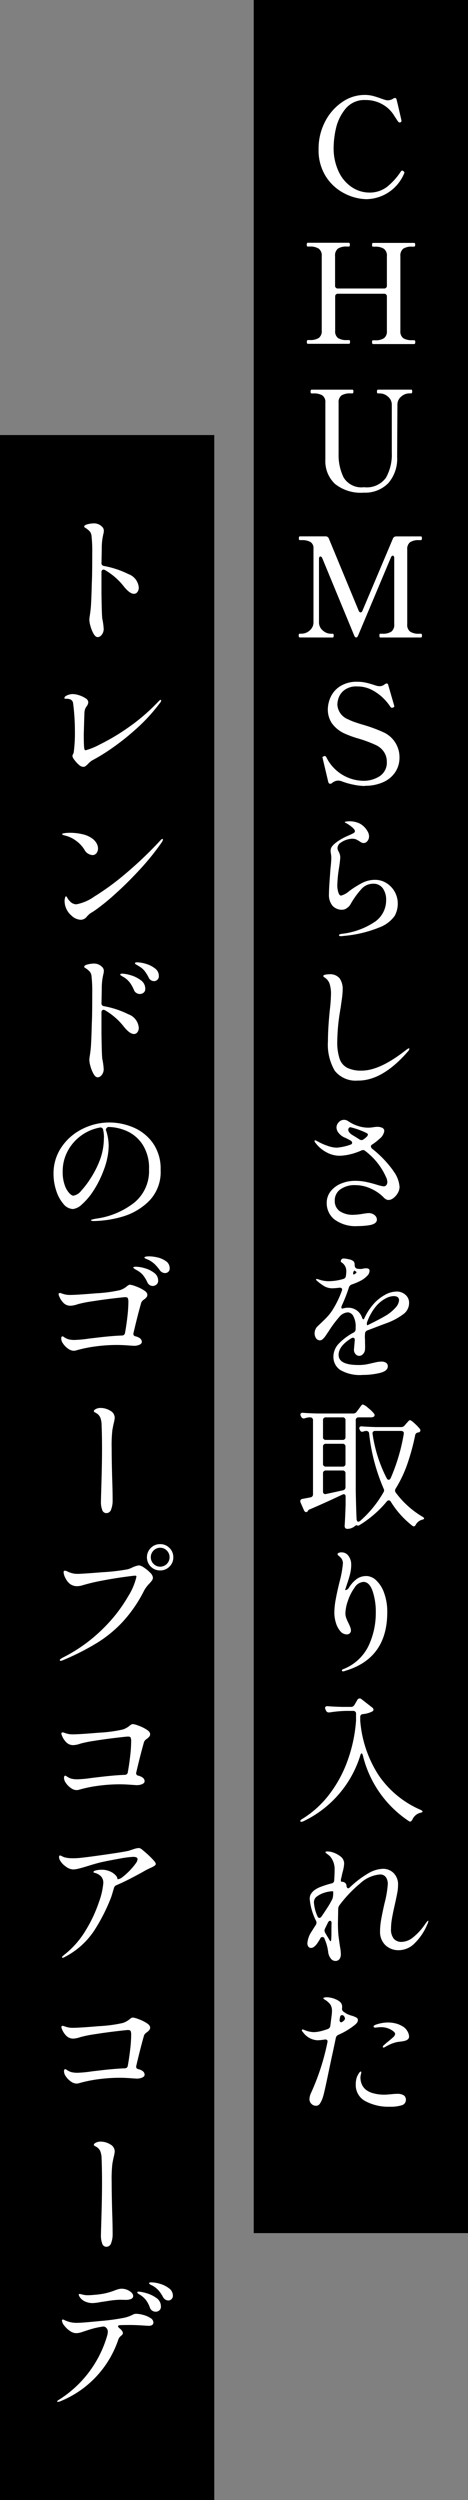 <svg xmlns="http://www.w3.org/2000/svg" xmlns:xlink="http://www.w3.org/1999/xlink" width="47.423" height="252.849" viewBox="0 0 47.423 252.849"><rect x="0" y="0" width="47.423" height="252.849" fill="#808080" stroke="none"/><defs><clipPath id="a"><rect width="47.423" height="252.848" fill="none"/></clipPath></defs><g transform="translate(0 0.001)"><rect width="21.712" height="225.849" transform="translate(25.711 -0.001)"/><g clip-path="url(#a)"><path d="M30.379,64.469c-.075,0-.112-.065-.112-.2s.037-.182.112-.182h.182a1.235,1.235,0,0,0,.826-.329,1.056,1.056,0,0,0,.378-.833V55.481a.724.724,0,0,0-.3-.665,1.726,1.726,0,0,0-.9-.189h-.182c-.066,0-.1-.061-.1-.182s.032-.2.1-.2h2.59a.337.337,0,0,1,.35.224l3.01,7.266c.056.131.121.2.2.2.093,0,.158-.061.2-.182l3.08-7.28a.352.352,0,0,1,.35-.224h2.492a.077.077,0,0,1,.077.049.394.394,0,0,1,.021.147c0,.121-.033.182-.1.182h-.2a1.542,1.542,0,0,0-.9.21.859.859,0,0,0-.287.742v7.546a.869.869,0,0,0,.294.756,1.547,1.547,0,0,0,.9.21h.2c.065,0,.1.061.1.182s-.033.2-.1.2h-4.13c-.056,0-.084-.065-.084-.2s.028-.182.084-.182h.224a1.549,1.549,0,0,0,.9-.21.869.869,0,0,0,.294-.756V56.447a.344.344,0,0,0-.042-.189.13.13,0,0,0-.112-.063c-.066,0-.126.061-.182.182L36.3,64.245c-.056.149-.126.224-.21.224s-.154-.075-.21-.224l-3.22-7.784c-.056-.121-.117-.182-.182-.182a.128.128,0,0,0-.112.063.344.344,0,0,0-.042.189v6.4a1.047,1.047,0,0,0,.385.833,1.241,1.241,0,0,0,.819.329h.2c.056,0,.084.061.084.182s-.028.2-.084.2ZM40.1,150.541a.38.38,0,0,0-.07.2.4.4,0,0,0,.07.21,9.169,9.169,0,0,0,2.674,2.422c.13.074.2.14.2.2a.083.083,0,0,1-.049.07.479.479,0,0,1-.1.042.932.932,0,0,0-.1.028,1.055,1.055,0,0,0-.588.476c-.056.121-.126.182-.21.182a.305.305,0,0,1-.154-.07,9.157,9.157,0,0,1-2.17-2.422.243.243,0,0,0-.21-.14.268.268,0,0,0-.2.112,11.054,11.054,0,0,1-2.7,2.352c-.15.1-.248.126-.294.07-.019-.019-.033-.028-.042-.028a.56.56,0,0,0-.252.14,1.179,1.179,0,0,1-.714.238.24.24,0,0,1-.2-.084.3.3,0,0,1-.07-.2q.055-.785.1-2.128v-.84c0-.168-.061-.252-.182-.252a.347.347,0,0,0-.154.042q-1.554.741-3.248,1.47a.446.446,0,0,0-.224.14.086.086,0,0,1-.028.056.173.173,0,0,1-.154.1c-.1,0-.182-.066-.238-.2l-.336-.77a.309.309,0,0,1-.028-.14.211.211,0,0,1,.056-.147.24.24,0,0,1,.154-.077l.812-.154a.3.3,0,0,0,.266-.322v-7.476a.268.268,0,0,0-.294-.294h-.126a1.419,1.419,0,0,0-.378.084.948.948,0,0,1-.14.028.269.269,0,0,1-.252-.168l-.042-.07a.373.373,0,0,1-.042-.168.153.153,0,0,1,.07-.133.276.276,0,0,1,.2-.035q.475.042,1.442.07h3.64a.4.4,0,0,0,.35-.182l.2-.266c.037-.047.086-.115.147-.2a1.364,1.364,0,0,1,.154-.2.175.175,0,0,1,.119-.063,1.443,1.443,0,0,1,.525.336,3.768,3.768,0,0,1,.6.574.311.311,0,0,1,.07.168.2.2,0,0,1-.084.154.5.5,0,0,1-.266.07H36.343a.268.268,0,0,0-.294.294v7.182q.042,2,.084,2.828a.4.4,0,0,0,.063.182.143.143,0,0,0,.119.07.379.379,0,0,0,.2-.1,11.212,11.212,0,0,0,2.338-2.87.409.409,0,0,0,.07-.21.686.686,0,0,0-.056-.182A19.165,19.165,0,0,1,37.407,145a.277.277,0,0,0-.308-.28h-.028a.568.568,0,0,0-.2.042.467.467,0,0,1-.182.042.245.245,0,0,1-.21-.154l-.028-.056a.373.373,0,0,1-.042-.168.153.153,0,0,1,.07-.133.276.276,0,0,1,.2-.035q.475.042,1.442.07h2.52a.428.428,0,0,0,.364-.168l.154-.182c.037-.038.1-.105.182-.2s.154-.147.21-.147.214.1.448.315a4.623,4.623,0,0,1,.546.567.443.443,0,0,1,.056.154.208.208,0,0,1-.126.182l-.112.028a.323.323,0,0,0-.294.28,23.068,23.068,0,0,1-.791,2.9,12.531,12.531,0,0,1-1.183,2.492Zm-3.332,26.991c-.038-.13-.08-.2-.126-.2s-.1.061-.126.182a10.962,10.962,0,0,1-5.768,6.678c-.168.075-.271.08-.308.014a.054.054,0,0,1-.014-.042q0-.084.21-.21a10.014,10.014,0,0,0,2.618-2.331,12.578,12.578,0,0,0,1.9-3.381,15.071,15.071,0,0,0,.924-4.214v-.7a.268.268,0,0,0-.294-.294h-.728a11.841,11.841,0,0,0-1.652.154h-.084a.286.286,0,0,1-.28-.182l-.056-.112a.347.347,0,0,1-.042-.154.168.168,0,0,1,.07-.147.286.286,0,0,1,.2-.035q.5.042,1.456.07h.882a.387.387,0,0,0,.364-.2l.294-.5a.261.261,0,0,1,.238-.154.25.25,0,0,1,.182.07l1.078.84a.306.306,0,0,1,.14.224.229.229,0,0,1-.126.182,2.569,2.569,0,0,1-.938.266.277.277,0,0,0-.28.308v.35a11.838,11.838,0,0,0,1.848,5.5,9.858,9.858,0,0,0,4.242,3.514c.149.066.224.126.224.182,0,.038-.024.066-.07.084a1.227,1.227,0,0,1-.2.056,1.2,1.2,0,0,0-.756.672q-.155.28-.322.182a11.075,11.075,0,0,1-4.7-6.678Zm-.5,26.782c0,.159-.122.332-.364.518a7.394,7.394,0,0,1-1.624.966.426.426,0,0,0-.252.322l-.308,1.456q-.1.435-.49,2.3t-.5,2.184a2.508,2.508,0,0,1-.315.693.471.471,0,0,1-.385.217.67.67,0,0,1-.672-.7,1.615,1.615,0,0,1,.168-.616,23.646,23.646,0,0,0,1.652-5.1l.014-.084a.186.186,0,0,0-.084-.175.358.358,0,0,0-.238-.021,4.48,4.48,0,0,1-.728.07,1.943,1.943,0,0,1-1.456-.84.263.263,0,0,1-.1-.168.074.074,0,0,1,.084-.084.863.863,0,0,1,.21.07,2.563,2.563,0,0,0,.924.2,3.2,3.2,0,0,0,.756-.112c.186-.046.4-.112.644-.2a.389.389,0,0,0,.266-.308l.14-1.106a2.859,2.859,0,0,0,.028-.392,1.184,1.184,0,0,0-.168-.686,2.1,2.1,0,0,0-.588-.5c-.075-.046-.112-.088-.112-.126s.035-.051.1-.07a.983.983,0,0,1,.245-.028,2.17,2.17,0,0,1,.441.056,2.283,2.283,0,0,1,.469.154,1.56,1.56,0,0,1,.469.294.67.67,0,0,1,.175.5v.056l-.014.1a.358.358,0,0,0,.126.28,4.157,4.157,0,0,0,.364.238,2.905,2.905,0,0,0,.546.2,2.39,2.39,0,0,1,.434.182.288.288,0,0,1,.14.266Zm5.7-169.9a.091.091,0,0,1,.091.042.338.338,0,0,1,.021.14c0,.131-.037.2-.112.2H37.8c-.065,0-.1-.065-.1-.2s.033-.182.1-.182h.21a1.549,1.549,0,0,0,.9-.21.851.851,0,0,0,.294-.742V30a.268.268,0,0,0-.294-.294H34.257a.268.268,0,0,0-.294.294v3.444a.848.848,0,0,0,.294.749,1.594,1.594,0,0,0,.9.2h.2a.087.087,0,0,1,.091.049.394.394,0,0,1,.021.147c0,.121-.037.182-.112.182H31.191c-.065,0-.1-.061-.1-.182s.033-.2.1-.2h.21a1.585,1.585,0,0,0,.9-.21.841.841,0,0,0,.3-.742V25.9a.851.851,0,0,0-.308-.756,1.588,1.588,0,0,0-.9-.21h-.21c-.065,0-.1-.061-.1-.182s.033-.2.1-.2h4.158c.075,0,.112.065.112.2s-.037.182-.112.182h-.2a1.542,1.542,0,0,0-.9.21.88.88,0,0,0-.287.756v2.982a.268.268,0,0,0,.294.294h4.662a.268.268,0,0,0,.294-.294V25.913a.851.851,0,0,0-.308-.756,1.588,1.588,0,0,0-.9-.21H37.8c-.065,0-.1-.061-.1-.182s.033-.2.1-.2h4.158a.087.087,0,0,1,.091.049.394.394,0,0,1,.021.147c0,.121-.037.182-.112.182h-.2a1.542,1.542,0,0,0-.9.21.88.88,0,0,0-.287.756v7.546a.848.848,0,0,0,.294.749,1.594,1.594,0,0,0,.9.2Zm1.414,159.837c.018,0,.028.014.028.042a1.448,1.448,0,0,1-.126.364,5.791,5.791,0,0,1-1.421,2.023,2.27,2.27,0,0,1-1.393.553,1.9,1.9,0,0,1-1.449-.539,1.866,1.866,0,0,1-.511-1.337,6.978,6.978,0,0,1,.112-1.211q.111-.636.336-1.631a10.433,10.433,0,0,0,.336-1.946,1.177,1.177,0,0,0-.2-.728.689.689,0,0,0-.581-.266,3.342,3.342,0,0,0-2.023.91,12.779,12.779,0,0,0-2.079,2.184.689.689,0,0,0-.14.35l-.028,1.456a12.8,12.8,0,0,0,.056,1.3q.042.336.154,1.106a4.329,4.329,0,0,1,.084.728.8.8,0,0,1-.154.546.51.51,0,0,1-.392.168.584.584,0,0,1-.476-.252,1.278,1.278,0,0,1-.252-.588,5.006,5.006,0,0,0-.126-.686,5.894,5.894,0,0,0-.266-.756v-.014a.184.184,0,0,0-.077-.084.221.221,0,0,0-.329.084,4.563,4.563,0,0,1-.378.6c-.206.252-.392.378-.56.378a.325.325,0,0,1-.28-.133.558.558,0,0,1-.1-.343,2.443,2.443,0,0,1,.434-1.19c.149-.242.289-.462.42-.658a.551.551,0,0,0,.07-.224.467.467,0,0,0-.042-.182,6.1,6.1,0,0,1-.644-2.2,1.032,1.032,0,0,1,.1-.49,1.5,1.5,0,0,1,.336-.392,2.705,2.705,0,0,1,.728-.385,8.994,8.994,0,0,1,1.05-.329.314.314,0,0,0,.266-.322c.028-.392.042-.746.042-1.064a1.982,1.982,0,0,0-.434-1.316,1.933,1.933,0,0,0-.3-.259c-.136-.1-.2-.161-.2-.189s.021-.049.063-.063a.417.417,0,0,1,.133-.021,2.026,2.026,0,0,1,.42.056,2.538,2.538,0,0,1,.9.441.907.907,0,0,1,.385.735,4.052,4.052,0,0,1-.168.9q-.126.561-.14.616a.752.752,0,0,0-.028.168c0,.1.032.154.1.154a.5.5,0,0,1,.343.119.44.44,0,0,1,.133.343c.037.131.1.2.182.2a.349.349,0,0,0,.126-.07,9.9,9.9,0,0,1,1.841-1.414,3.174,3.174,0,0,1,1.519-.49,1.494,1.494,0,0,1,1.12.448,1.621,1.621,0,0,1,.434,1.176,4.5,4.5,0,0,1-.077.791q-.078.428-.259,1.239-.2.869-.287,1.407a6.085,6.085,0,0,0-.091,1.015,1.484,1.484,0,0,0,.28.994,1,1,0,0,0,.8.322,1.921,1.921,0,0,0,1.1-.413,6.166,6.166,0,0,0,1.309-1.435c.14-.2.233-.294.28-.294ZM36.833,49.825a4.154,4.154,0,0,1-2.891-.889,3.143,3.143,0,0,1-.973-2.443V40.739a.838.838,0,0,0-.3-.749,1.631,1.631,0,0,0-.9-.2h-.2c-.065,0-.1-.061-.1-.182s.033-.2.1-.2h4.144a.077.077,0,0,1,.077.049.394.394,0,0,1,.021.147c0,.121-.033.182-.1.182h-.2a1.631,1.631,0,0,0-.9.2.838.838,0,0,0-.3.749V45.9a5.122,5.122,0,0,0,.511,2.394,2.106,2.106,0,0,0,2.065.98,2.393,2.393,0,0,0,2.226-.966,4.765,4.765,0,0,0,.588-2.506V40.949a1.047,1.047,0,0,0-.385-.833,1.245,1.245,0,0,0-.819-.329h-.2c-.065,0-.1-.061-.1-.182s.033-.2.1-.2h3.36a.087.087,0,0,1,.091.049.394.394,0,0,1,.021.147c0,.121-.037.182-.112.182h-.182a1.257,1.257,0,0,0-.819.322,1.043,1.043,0,0,0-.385.84l-.028,5.264a3.756,3.756,0,0,1-.889,2.646,3.263,3.263,0,0,1-2.527.966ZM31.807,192.358a3.985,3.985,0,0,0,.35,1.414c.046.131.116.2.21.2a.3.3,0,0,0,.21-.14q.308-.447.6-.9a7.254,7.254,0,0,0,.448-.777l.042-.07a1.511,1.511,0,0,0,.084-.35l.014-.168v-.14c0-.1-.01-.154-.028-.154H33.7a2.868,2.868,0,0,0-.777.133,2.454,2.454,0,0,0-.784.378.711.711,0,0,0-.329.581Zm8.036-73.947a3.028,3.028,0,0,1,.644,1.624,1.247,1.247,0,0,1-.175.616,1.7,1.7,0,0,1-.441.511.851.851,0,0,1-.5.2.538.538,0,0,1-.28-.084.986.986,0,0,1-.238-.2,4.2,4.2,0,0,0-1.26-.861,3.758,3.758,0,0,0-1.6-.357,2.437,2.437,0,0,0-1.505.427,1.356,1.356,0,0,0-.567,1.141,1.258,1.258,0,0,0,.483,1.05,2.352,2.352,0,0,0,1.463.378,6.31,6.31,0,0,0,.98-.112c.28-.038.438-.056.476-.056a.935.935,0,0,1,.63.2.593.593,0,0,1,.238.455q0,.447-.8.574a7.736,7.736,0,0,1-1.148.084,3.573,3.573,0,0,1-2.373-.686,2.1,2.1,0,0,1-.763-1.638,1.862,1.862,0,0,1,.413-1.211,2.59,2.59,0,0,1,1.071-.777,3.645,3.645,0,0,1,1.386-.266,5.406,5.406,0,0,1,1.12.112q.531.111,1.12.294a4.037,4.037,0,0,0,.658.154.339.339,0,0,0,.273-.126.487.487,0,0,0,.1-.322,1.132,1.132,0,0,0-.126-.476,6.728,6.728,0,0,0-2.1-2.646.323.323,0,0,0-.238-.1.373.373,0,0,0-.168.042,6.259,6.259,0,0,1-1.218.406,4.887,4.887,0,0,1-.994.126,2.769,2.769,0,0,1-1.323-.35,3.31,3.31,0,0,1-1.071-.9.5.5,0,0,1-.14-.238.062.062,0,0,1,.07-.07.329.329,0,0,1,.133.049c.06.032.119.063.175.091a5.617,5.617,0,0,0,.959.42,2.964,2.964,0,0,0,.917.182,5.392,5.392,0,0,0,1.358-.294c.13-.038.2-.1.2-.2a.274.274,0,0,0-.154-.224,6.085,6.085,0,0,0-.7-.35,1.588,1.588,0,0,1-.532-.448.894.894,0,0,1-.2-.532.754.754,0,0,1,.231-.525.707.707,0,0,1,.917-.133,3.986,3.986,0,0,0,1,.5,3.338,3.338,0,0,0,1.071.182,2.71,2.71,0,0,0,.273-.014c.088-.01.165-.019.231-.028a2.28,2.28,0,0,1,.42-.042,1.065,1.065,0,0,1,.5.105.339.339,0,0,1,.2.315,1.213,1.213,0,0,1-.476.784,5.407,5.407,0,0,1-.756.588.229.229,0,0,0-.126.182.411.411,0,0,0,.2.294,11.1,11.1,0,0,1,2.058,2.156Zm.35,12.208a1.317,1.317,0,0,1,.882.322,1.049,1.049,0,0,1,.378.84,1.383,1.383,0,0,1-.581,1.127,6.587,6.587,0,0,1-1.533.847l-.644.238-1.47.56a.357.357,0,0,0-.238.336,3.185,3.185,0,0,0,0,.6c0,.084,0,.252.007.5a4.781,4.781,0,0,1-.007.49.724.724,0,0,1-.189.448.527.527,0,0,1-.4.2.485.485,0,0,1-.371-.182.614.614,0,0,1-.161-.42c0-.038.018-.252.056-.644a2.879,2.879,0,0,1,.028-.308v-.056c0-.15-.061-.224-.182-.224a.254.254,0,0,0-.168.056q-1.289.783-1.288,1.68,0,1.021,2,1.022A4.448,4.448,0,0,0,37.05,138q.329-.057.721-.154l.35-.077a2.421,2.421,0,0,1,.532-.063.781.781,0,0,1,.476.126.412.412,0,0,1,.168.35q0,.476-.805.672a7.33,7.33,0,0,1-1.729.2,3.934,3.934,0,0,1-2.3-.511,1.584,1.584,0,0,1-.679-1.323,1.911,1.911,0,0,1,.532-1.316,5.875,5.875,0,0,1,1.512-1.134.38.38,0,0,0,.21-.336v-.21a2.133,2.133,0,0,0-.238-1.12.674.674,0,0,0-.56-.378,1.224,1.224,0,0,0-.889.5,11.565,11.565,0,0,0-.945,1.253l-.154.238c-.028.037-.1.14-.21.308a2.174,2.174,0,0,1-.322.392.443.443,0,0,1-.28.14.474.474,0,0,1-.413-.21.882.882,0,0,1-.147-.518,1.009,1.009,0,0,1,.35-.742l.21-.2q.392-.364.679-.665a5.046,5.046,0,0,0,.539-.679,9.773,9.773,0,0,0,.98-2,.469.469,0,0,0,.028-.126.162.162,0,0,0-.077-.147.334.334,0,0,0-.217-.035,6.011,6.011,0,0,1-.658.056,1.669,1.669,0,0,1-.819-.189,4.829,4.829,0,0,1-.819-.609.152.152,0,0,1-.056-.1c0-.028.023-.042.07-.042a.825.825,0,0,1,.2.042,2.994,2.994,0,0,0,1.022.182,5.381,5.381,0,0,0,1.47-.224.345.345,0,0,0,.266-.308,2.766,2.766,0,0,0,.042-.448,1.02,1.02,0,0,0-.448-.9c-.075-.047-.112-.094-.112-.14a.345.345,0,0,1,.084-.2.248.248,0,0,1,.2-.077,2.608,2.608,0,0,1,.553.084.935.935,0,0,1,.469.21.522.522,0,0,1,.1.35v.028a.475.475,0,0,0,.049.2.275.275,0,0,0,.161.147,1.608,1.608,0,0,0,.364.042.984.984,0,0,0,.308-.042,1.781,1.781,0,0,1,.294-.028c.224,0,.336.088.336.266a.743.743,0,0,1-.231.49,2.494,2.494,0,0,1-.595.462,6.408,6.408,0,0,1-.98.42.46.46,0,0,0-.28.28,16.365,16.365,0,0,1-.728,1.862.464.464,0,0,0-.042.182.1.1,0,0,0,.112.112l.112-.028a1.871,1.871,0,0,1,.378-.056,1.46,1.46,0,0,1,1.5,1.022c.046.1.084.154.112.154.046,0,.088-.047.126-.14a5.846,5.846,0,0,1,1.036-1.54,4.239,4.239,0,0,1,1.029-.791,2.446,2.446,0,0,1,1.211-.343ZM37.183,20.145a5.081,5.081,0,0,1-2.219-.553A4.832,4.832,0,0,1,33.053,17.9a4.933,4.933,0,0,1-.77-2.821,5.881,5.881,0,0,1,.658-2.779,5.3,5.3,0,0,1,1.729-1.974A3.981,3.981,0,0,1,36.931,9.6a3.417,3.417,0,0,1,.819.091,8.193,8.193,0,0,1,.861.273q.2.07.378.126a1.063,1.063,0,0,0,.294.056,1,1,0,0,0,.574-.182.356.356,0,0,1,.168-.056c.084,0,.14.061.168.182l.112.462.35,1.512.028.14a.163.163,0,0,1-.028.105.263.263,0,0,1-.084.063.162.162,0,0,1-.07.014.232.232,0,0,1-.168-.1c-.047-.065-.205-.306-.476-.721a3.182,3.182,0,0,0-1.148-1.036,3.371,3.371,0,0,0-1.666-.413,2.465,2.465,0,0,0-2.065.924,4.815,4.815,0,0,0-.945,1.988,9.025,9.025,0,0,0-.224,1.806,5.557,5.557,0,0,0,.546,2.6,3.8,3.8,0,0,0,1.365,1.54,3.193,3.193,0,0,0,1.673.5,2.883,2.883,0,0,0,1.82-.574,6.7,6.7,0,0,0,1.414-1.568q.071-.084.126-.084a.242.242,0,0,1,.126.07.163.163,0,0,1,.1.14.206.206,0,0,1-.028.084,4.213,4.213,0,0,1-3.766,2.6Zm-.2,59.346a5.887,5.887,0,0,1-1.2-.14,7.426,7.426,0,0,1-1.2-.35,1.11,1.11,0,0,0-.35-.056,1.008,1.008,0,0,0-.574.238.3.3,0,0,1-.2.084c-.1,0-.168-.065-.2-.2l-.56-2.366a.434.434,0,0,0-.028-.1.077.077,0,0,1,.035-.056.26.26,0,0,1,.07-.042.15.15,0,0,0,.049-.028.2.2,0,0,1,.084-.014c.056,0,.107.037.154.112a4.251,4.251,0,0,0,3.766,2.394,2.991,2.991,0,0,0,1.638-.462,1.64,1.64,0,0,0,.728-1.5,1.729,1.729,0,0,0-.28-.945,1.967,1.967,0,0,0-.826-.707,12.756,12.756,0,0,0-1.764-.658,10.281,10.281,0,0,1-1.3-.462,3.272,3.272,0,0,1-1.407-1.1,2.528,2.528,0,0,1-.4-1.393,3.124,3.124,0,0,1,.266-1.2,2.582,2.582,0,0,1,.945-1.113,3.132,3.132,0,0,1,1.827-.476,3.861,3.861,0,0,1,.861.1,9.715,9.715,0,0,1,.959.28,1.566,1.566,0,0,0,.392.07.82.82,0,0,0,.5-.182.538.538,0,0,1,.21-.1c.084,0,.14.061.168.182l.588,2.03a.618.618,0,0,0,.014.077.107.107,0,0,1-.028.105l-.084.042a.433.433,0,0,1-.126.028.191.191,0,0,1-.14-.084,5.28,5.28,0,0,0-.6-.756,4.823,4.823,0,0,0-1.162-.9,3.191,3.191,0,0,0-1.624-.42,1.971,1.971,0,0,0-1.3.378,1.726,1.726,0,0,0-.574.784,2.319,2.319,0,0,0-.126.644,1.7,1.7,0,0,0,1.106,1.526,5.126,5.126,0,0,0,.728.3c.289.1.579.189.868.273a14.688,14.688,0,0,1,1.9.7,2.765,2.765,0,0,1,1.694,2.6,2.617,2.617,0,0,1-.42,1.449,2.815,2.815,0,0,1-1.218,1.022,4.416,4.416,0,0,1-1.876.371Zm-4.256,65.842a.268.268,0,0,0,.294.294h1.694a.268.268,0,0,0,.294-.294v-1.694a.268.268,0,0,0-.294-.294H33.025a.268.268,0,0,0-.294.294v1.694Zm0,2.7a.268.268,0,0,0,.294.294h1.694a.268.268,0,0,0,.294-.294v-1.722a.268.268,0,0,0-.294-.294H33.025a.268.268,0,0,0-.294.294v1.722Zm2.03,2.688a.308.308,0,0,0,.252-.322v-1.386a.268.268,0,0,0-.294-.294H33.025a.268.268,0,0,0-.294.294v1.82a.288.288,0,0,0,.077.224.241.241,0,0,0,.217.042q.938-.2,1.736-.378Zm1.54-41.44a2.7,2.7,0,0,1-2.373-.987,5.228,5.228,0,0,1-.693-2.989q0-1.275.182-3.094a16.065,16.065,0,0,0,.126-1.652A3.263,3.263,0,0,0,33.4,99.5a1.2,1.2,0,0,0-.511-.644c-.084-.047-.126-.094-.126-.14,0-.066.063-.112.189-.14a1.835,1.835,0,0,1,.4-.042,1.243,1.243,0,0,1,1.064.413,1.872,1.872,0,0,1,.308,1.141,8.017,8.017,0,0,1-.1,1.071c-.066.452-.1.721-.112.805a2.21,2.21,0,0,0-.056.322,19.539,19.539,0,0,0-.28,3.038,5.179,5.179,0,0,0,.238,1.757,1.623,1.623,0,0,0,.777.917,3.208,3.208,0,0,0,1.463.28q1.848,0,4.508-2.1l.133-.091a.282.282,0,0,1,.147-.063c.028,0,.042.018.042.056a.583.583,0,0,1-.168.28q-2.549,2.925-5.012,2.926ZM33.5,196.32c.037,0,.06-.086.07-.259s.014-.38.014-.623c0-.41,0-.718.014-.924a.344.344,0,0,0-.042-.189.13.13,0,0,0-.112-.063c-.075,0-.14.052-.2.154l-.308.63a.629.629,0,0,0-.056.2.616.616,0,0,0,.056.2q.223.393.266.448.042.07.147.252c.07.122.119.182.147.182ZM34.537,94.681c-.122,0-.182-.028-.182-.084a.1.1,0,0,1,.063-.1.574.574,0,0,1,.14-.042.623.623,0,0,1,.1-.014A7.539,7.539,0,0,0,38,93.218a2.635,2.635,0,0,0,1.127-2.177,1.966,1.966,0,0,0-.343-1.211,1.148,1.148,0,0,0-.973-.455,1.584,1.584,0,0,0-1.162.511,8.258,8.258,0,0,0-1.12,1.547,1.113,1.113,0,0,1-.378.406.827.827,0,0,1-.434.168A1.3,1.3,0,0,1,33.69,91.6a1.706,1.706,0,0,1-.357-1.162q0-.449.063-1.33t.091-1.246q.084-.785.084-1.092a2.341,2.341,0,0,0-.035-.406,1.772,1.772,0,0,1-.035-.294.753.753,0,0,1,.168-.5,3,3,0,0,1,.532-.469,6.218,6.218,0,0,1,1.05-.574q.392-.168.553-.259c.107-.061.161-.128.161-.2q0-.154-.252-.378a3.341,3.341,0,0,0-.574-.406.825.825,0,0,0-.119-.063c-.052-.023-.077-.049-.077-.077s.056-.049.168-.063a2.326,2.326,0,0,1,.28-.021,2.35,2.35,0,0,1,1.064.231,1.972,1.972,0,0,1,.8.805.959.959,0,0,1,.14.49.707.707,0,0,1-.168.476.49.49,0,0,1-.378.2.457.457,0,0,1-.21-.049,1.405,1.405,0,0,1-.2-.119,2.946,2.946,0,0,0-.35-.2.949.949,0,0,0-.392-.07,2.146,2.146,0,0,0-1.176.406.575.575,0,0,0-.238.245.655.655,0,0,0-.084.3.5.5,0,0,0,.049.217c.032.07.053.114.063.133a1.209,1.209,0,0,1,.168.574q0,.182-.1.924a13.453,13.453,0,0,0-.2,1.89,2.451,2.451,0,0,0,.1.721c.07.229.165.343.287.343a2.136,2.136,0,0,0,.826-.462,9.9,9.9,0,0,1,1.323-.826,2.833,2.833,0,0,1,1.295-.308,2.149,2.149,0,0,1,1.148.329,2.436,2.436,0,0,1,1.148,2.065A2.579,2.579,0,0,1,40,92.616a3.313,3.313,0,0,1-1.533,1.169,12.387,12.387,0,0,1-3.619.868,2.184,2.184,0,0,1-.308.028Zm2.576,64.708a1.5,1.5,0,0,1,1.008.441,3.207,3.207,0,0,1,.805,1.281,5.523,5.523,0,0,1,.315,1.946q0,4.662-4.256,5.922a.569.569,0,0,1-.224.056c-.075,0-.112-.033-.112-.1a.117.117,0,0,1,.07-.1,4.75,4.75,0,0,0,2.611-2.352,7.762,7.762,0,0,0,.749-3.36,6.59,6.59,0,0,0-.329-2.226q-.33-.91-.917-.91a1.15,1.15,0,0,0-.9.574,4.9,4.9,0,0,0-.679,1.337A4.1,4.1,0,0,0,35,163.169a1.366,1.366,0,0,0,.084.469,4.8,4.8,0,0,0,.224.511c.065.13.123.261.175.392a.975.975,0,0,1,.077.35.387.387,0,0,1-.119.294.408.408,0,0,1-.287.112.866.866,0,0,1-.679-.336,2.3,2.3,0,0,1-.441-.847,3.452,3.452,0,0,1-.154-1,7.575,7.575,0,0,1,.14-1.365q.139-.764.392-1.785a10.942,10.942,0,0,0,.336-1.834.843.843,0,0,0-.224-.6,2.714,2.714,0,0,0-.21-.189c-.075-.061-.112-.115-.112-.161s.037-.089.112-.126a.647.647,0,0,1,.294-.056.845.845,0,0,1,.707.364,1.449,1.449,0,0,1,.273.9,3.746,3.746,0,0,1-.105.882q-.1.434-.315,1.05l-.2.616c.149.018.284-.07.406-.266a3.078,3.078,0,0,1,.777-.854,1.61,1.61,0,0,1,.959-.294Zm-2.688,44.8a.347.347,0,0,0-.014.112.283.283,0,0,0,.042.161.128.128,0,0,0,.112.063.208.208,0,0,0,.126-.042c.177-.13.266-.238.266-.322a.409.409,0,0,0-.07-.21.276.276,0,0,0-.224-.154c-.1,0-.168.061-.2.182l-.042.21Zm1.344-89.361c.28.168.49.3.63.392a.417.417,0,0,0,.224.084.286.286,0,0,0,.182-.056,1.744,1.744,0,0,0,.336-.266.387.387,0,0,0,.14-.238c0-.047-.038-.094-.112-.14a7.761,7.761,0,0,0-1.652-.6.192.192,0,0,0-.168.077.284.284,0,0,0-.056.175c0,.2.158.387.476.574Zm.14,13.678c-.038,0-.08.074-.126.224q0,.21.084.168l.154-.1c.065-.038.1-.075.1-.112s-.038-.08-.112-.126l-.07-.056Zm4.312,83.257a1.179,1.179,0,0,1,.7.154.481.481,0,0,1,.182.266.4.4,0,0,1,.028.168.562.562,0,0,1-.427.567,3.773,3.773,0,0,1-1.183.147,4.966,4.966,0,0,1-2.492-.56,1.837,1.837,0,0,1-.98-1.708,2.23,2.23,0,0,1,.056-.518,1.451,1.451,0,0,1,.126-.364c.056-.1.112-.2.168-.28s.107-.126.154-.126.056.028.056.084a.711.711,0,0,1-.028.161,1.851,1.851,0,0,0-.042.189,1.237,1.237,0,0,0-.014.21,1.723,1.723,0,0,0,.119.6,1.428,1.428,0,0,0,.427.588,1.946,1.946,0,0,0,.735.357,3.973,3.973,0,0,0,1.127.147c.093,0,.2,0,.329-.014l.371-.028a5.689,5.689,0,0,1,.588-.042Zm-1.2-78.665a4.129,4.129,0,0,0,1.029-.819,1.269,1.269,0,0,0,.385-.763c0-.29-.182-.434-.546-.434a1.794,1.794,0,0,0-.826.245,3.3,3.3,0,0,0-.868.679,4.516,4.516,0,0,0-.539.742,5.412,5.412,0,0,0-.427.882.635.635,0,0,0-.056.266.2.2,0,0,0,.028.112c.018.028.037.032.056.014l.308-.154q.882-.435,1.456-.77Zm1.9,11.858a.214.214,0,0,0-.077-.175.312.312,0,0,0-.2-.063H38.023a.274.274,0,0,0-.224.084.277.277,0,0,0-.042.238,14.17,14.17,0,0,0,1.428,4.466c.056.1.121.154.2.154s.154-.061.21-.182a19.092,19.092,0,0,0,1.316-4.438Zm-.126,59.975a1.363,1.363,0,0,1,.49.5,1.136,1.136,0,0,1,.168.539q0,.378-.644.476c-.056.01-.18.026-.371.049a2.5,2.5,0,0,0-.525.119,3.21,3.21,0,0,0-.5.2,3.471,3.471,0,0,0-.385.21.351.351,0,0,1-.168.056c-.047,0-.07-.018-.07-.056a.222.222,0,0,1,.056-.14q.084-.069.168-.147c.056-.051.121-.109.2-.175q.391-.308.609-.511a.55.55,0,0,0,.217-.357c0-.074-.07-.168-.21-.28a1.992,1.992,0,0,0-1.26-.392,2.451,2.451,0,0,0-.343.021c-.1.014-.157.021-.175.021-.131,0-.2-.037-.2-.112,0-.056.06-.112.182-.168a3.8,3.8,0,0,1,1.26-.238,3.162,3.162,0,0,1,.833.105,2.367,2.367,0,0,1,.665.287Z" fill="#fff"/></g><rect width="21.712" height="208.849" transform="translate(0 43.999)"/><g clip-path="url(#a)"><path d="M11.094,113.523a6.233,6.233,0,0,1,2.394.49,4.64,4.64,0,0,1,1.988,1.568,4.49,4.49,0,0,1,.8,2.744,4.179,4.179,0,0,1-1.218,3.185,6.353,6.353,0,0,1-2.765,1.568,10.991,10.991,0,0,1-2.807.413.751.751,0,0,1-.182-.021c-.056-.014-.084-.031-.084-.049,0-.038.061-.073.182-.1a3.371,3.371,0,0,1,.364-.077,8,8,0,0,0,3.843-1.617,4.122,4.122,0,0,0,1.491-3.367,4.356,4.356,0,0,0-.658-2.513,3.718,3.718,0,0,0-1.61-1.365,4.785,4.785,0,0,0-1.89-.406q-.252.154-.2.336a4.857,4.857,0,0,1,.2.784,4.679,4.679,0,0,1,.07.77,6.272,6.272,0,0,1-.126,1.183,7.409,7.409,0,0,1-.378,1.295,10.357,10.357,0,0,1-1.043,2.086A6.589,6.589,0,0,1,8.308,121.8a1.608,1.608,0,0,1-.91.476,1.3,1.3,0,0,1-.973-.518,3.833,3.833,0,0,1-.728-1.344,5.324,5.324,0,0,1-.273-1.68A4.7,4.7,0,0,1,6.243,116a5.469,5.469,0,0,1,2.128-1.834,6.1,6.1,0,0,1,2.723-.644Zm2.674,120.483a3,3,0,0,1,.735.112,2.471,2.471,0,0,1,.735.315.559.559,0,0,1,.308.441c0,.234-.163.35-.49.35l-.49-.028q-.784-.056-1.4-.056c-.439,0-.765.005-.98.014-.149.01-.224.047-.224.112s.047.122.14.2q.349.28.35.5a.224.224,0,0,1-.056.14.751.751,0,0,1-.126.126.892.892,0,0,0-.266.336,10.264,10.264,0,0,1-5.922,6.3.6.6,0,0,1-.21.042q-.084,0-.084-.042c0-.037.07-.1.21-.182a11.4,11.4,0,0,0,4.886-6.552,1.631,1.631,0,0,0,.042-.336.551.551,0,0,0-.182-.392.384.384,0,0,0-.364-.1,8.546,8.546,0,0,0-.931.189c-.257.07-.534.157-.833.259-.037.01-.124.038-.259.084a2.334,2.334,0,0,1-.357.1,1.62,1.62,0,0,1-.294.028,1.129,1.129,0,0,1-.63-.231,2.39,2.39,0,0,1-.567-.539.931.931,0,0,1-.231-.5.114.114,0,0,1,.028-.084.083.083,0,0,1,.056-.028.487.487,0,0,1,.182.063,1.584,1.584,0,0,0,.21.091,2.711,2.711,0,0,0,1.134.182q.434,0,2.268-.182a21.434,21.434,0,0,0,2.464-.336,3.587,3.587,0,0,0,.84-.308.638.638,0,0,1,.308-.084ZM13.18,129.931a2.413,2.413,0,0,1,.574.161,4.076,4.076,0,0,1,.812.392q.365.231.364.455a.4.4,0,0,1-.084.259,1.4,1.4,0,0,1-.252.231.7.7,0,0,0-.28.308q-.365,1.273-.784,3.066a.246.246,0,0,0-.014.1c0,.14.079.224.238.252q.617.168.616.56c0,.112-.075.205-.224.28a1.352,1.352,0,0,1-.6.112l-.448-.028q-.7-.056-1.274-.056a16.253,16.253,0,0,0-2.142.147,13.218,13.218,0,0,0-2.044.427l-.168.014a1.007,1.007,0,0,1-.567-.21,1.94,1.94,0,0,1-.5-.5.938.938,0,0,1-.2-.511c0-.159.042-.238.126-.238a.241.241,0,0,1,.112.042,1.678,1.678,0,0,0,.483.252,2.474,2.474,0,0,0,.679.07,12.448,12.448,0,0,0,1.428-.14l1.078-.126q1.372-.155,2.254-.182a.3.3,0,0,0,.308-.28q.14-.756.238-1.624a13.54,13.54,0,0,0,.1-1.47.961.961,0,0,0-.056-.4c-.037-.07-.126-.105-.266-.105q-.139,0-1.211.126t-2.135.294a12.226,12.226,0,0,0-1.47.294,2.463,2.463,0,0,1-.728.154.983.983,0,0,1-.658-.238,1.94,1.94,0,0,1-.49-.728.479.479,0,0,1-.056-.21c0-.075.042-.112.126-.112h.056l.168.056.168.056a2.193,2.193,0,0,0,.63.084q.685,0,2.667-.168a14.009,14.009,0,0,0,2.415-.322,2.118,2.118,0,0,0,.714-.406,1.073,1.073,0,0,1,.147-.1.306.306,0,0,1,.147-.042ZM14.4,187.065a10.824,10.824,0,0,1,.931.833q.454.455.455.609a.232.232,0,0,1-.1.168,2.359,2.359,0,0,1-.5.266l-.406.2q-.476.279-1.344.735t-1.624.777a.421.421,0,0,0-.266.294c-.028.093-.068.226-.119.4s-.1.333-.147.483a18.325,18.325,0,0,1-1.694,3.36,7.892,7.892,0,0,1-3.024,2.73.474.474,0,0,1-.21.084.062.062,0,0,1-.07-.07c0-.028.061-.094.182-.2a8.927,8.927,0,0,0,2.219-2.506,13.847,13.847,0,0,0,1.344-2.863,7.457,7.457,0,0,0,.441-1.911.951.951,0,0,0-.238-.693,1.394,1.394,0,0,0-.672-.357q-.084-.028-.084-.084c0-.066.089-.119.266-.161a2.487,2.487,0,0,1,.574-.063,2.035,2.035,0,0,1,.791.154,1.67,1.67,0,0,1,.588.385.655.655,0,0,1,.217.427.826.826,0,0,0,.434-.168,6.9,6.9,0,0,0,1.414-1.442.848.848,0,0,0,.182-.42q0-.239-.462-.238a10.484,10.484,0,0,0-1.407.189q-1.071.189-1.827.357-.532.126-1.246.35-.644.2-1,.287a2.529,2.529,0,0,1-.6.091,1.35,1.35,0,0,1-.749-.308,1.853,1.853,0,0,1-.609-.686.789.789,0,0,1-.056-.252c0-.112.033-.168.1-.168a.567.567,0,0,1,.182.07c.093.046.177.084.252.112a3.188,3.188,0,0,0,.868.1,6.64,6.64,0,0,0,.9-.056q.7-.07,2.541-.336t2.261-.378q.07-.028.441-.147a2,2,0,0,1,.553-.119.617.617,0,0,1,.322.168Zm-8.246-19.1c-.065,0-.1-.024-.1-.07s.093-.136.28-.238a15.978,15.978,0,0,0,4.193-3.031,15.255,15.255,0,0,0,2.471-3.2,6.39,6.39,0,0,0,.826-1.96c0-.075-.042-.112-.126-.112s-.469.046-1.155.14-1.419.214-2.2.364a19.4,19.4,0,0,0-1.953.462,1.911,1.911,0,0,1-.574.1,1.192,1.192,0,0,1-.756-.252,1.757,1.757,0,0,1-.434-.574,1.422,1.422,0,0,1-.182-.588c0-.1.042-.154.126-.154a.694.694,0,0,1,.322.112,2.947,2.947,0,0,0,.518.168,2.36,2.36,0,0,0,.462.042q.434,0,2.527-.168a19.965,19.965,0,0,0,2.541-.294,2.832,2.832,0,0,0,.5-.2,2.529,2.529,0,0,1,.644-.2,1.149,1.149,0,0,1,.5.224,3.4,3.4,0,0,1,.63.518.81.81,0,0,1,.28.49.5.5,0,0,1-.084.28,2.862,2.862,0,0,1-.28.336,3.361,3.361,0,0,0-.518.686,13.9,13.9,0,0,1-2.128,3.122,12.561,12.561,0,0,1-2.646,2.184A25.358,25.358,0,0,1,6.39,167.9a.759.759,0,0,1-.238.07Zm7.308,6.4a2.362,2.362,0,0,1,.574.161,4.075,4.075,0,0,1,.812.392c.243.154.364.305.364.455a.4.4,0,0,1-.084.259,1.4,1.4,0,0,1-.252.231.7.7,0,0,0-.28.308q-.365,1.273-.784,3.066a.243.243,0,0,0-.014.1c0,.14.079.224.238.252.411.112.616.3.616.56,0,.112-.075.205-.224.28a1.366,1.366,0,0,1-.6.112l-.448-.028q-.7-.057-1.274-.056a16.251,16.251,0,0,0-2.142.147,13.214,13.214,0,0,0-2.044.427l-.168.014a1.007,1.007,0,0,1-.567-.21,1.94,1.94,0,0,1-.5-.5.941.941,0,0,1-.2-.511c0-.159.042-.238.126-.238a.241.241,0,0,1,.112.042,1.677,1.677,0,0,0,.483.252,2.513,2.513,0,0,0,.679.07,12.448,12.448,0,0,0,1.428-.14l1.078-.126q1.372-.154,2.254-.182a.3.3,0,0,0,.308-.28q.139-.756.238-1.624a13.54,13.54,0,0,0,.1-1.47.961.961,0,0,0-.056-.4c-.037-.07-.126-.1-.266-.1q-.14,0-1.211.126t-2.135.294a12.223,12.223,0,0,0-1.47.294,2.5,2.5,0,0,1-.728.154.988.988,0,0,1-.658-.238,1.949,1.949,0,0,1-.49-.728.479.479,0,0,1-.056-.21c0-.075.042-.112.126-.112H6.4l.168.056.168.056a2.1,2.1,0,0,0,.63.084q.686,0,2.667-.168a14.117,14.117,0,0,0,2.415-.322,2.118,2.118,0,0,0,.714-.406.988.988,0,0,1,.147-.1.306.306,0,0,1,.147-.042Zm0,29.68a2.363,2.363,0,0,1,.574.161,4.075,4.075,0,0,1,.812.392c.243.154.364.3.364.455a.4.4,0,0,1-.084.259,1.4,1.4,0,0,1-.252.231.7.7,0,0,0-.28.308q-.365,1.273-.784,3.066a.243.243,0,0,0-.014.1c0,.14.079.224.238.252.411.112.616.3.616.56,0,.112-.075.205-.224.28a1.366,1.366,0,0,1-.6.112l-.448-.028q-.7-.057-1.274-.056a16.253,16.253,0,0,0-2.142.147,13.218,13.218,0,0,0-2.044.427l-.168.014a1.007,1.007,0,0,1-.567-.21,1.94,1.94,0,0,1-.5-.5.941.941,0,0,1-.2-.511c0-.159.042-.238.126-.238a.241.241,0,0,1,.112.042,1.677,1.677,0,0,0,.483.252,2.514,2.514,0,0,0,.679.07,12.448,12.448,0,0,0,1.428-.14l1.078-.126q1.372-.154,2.254-.182a.3.3,0,0,0,.308-.28q.139-.756.238-1.624a13.54,13.54,0,0,0,.1-1.47.961.961,0,0,0-.056-.4c-.037-.07-.126-.1-.266-.1q-.14,0-1.211.126t-2.135.294a12.223,12.223,0,0,0-1.47.294,2.5,2.5,0,0,1-.728.154.988.988,0,0,1-.658-.238,1.948,1.948,0,0,1-.49-.728.479.479,0,0,1-.056-.21c0-.075.042-.112.126-.112H6.4l.168.056L6.74,205a2.1,2.1,0,0,0,.63.084q.686,0,2.667-.168a14.117,14.117,0,0,0,2.415-.322,2.118,2.118,0,0,0,.714-.406.989.989,0,0,1,.147-.1.306.306,0,0,1,.147-.042ZM9.344,86.475a1,1,0,0,1-.8-.56A3.227,3.227,0,0,0,7.664,85a3.077,3.077,0,0,0-1.134-.511c-.159-.047-.238-.089-.238-.126s.089-.082.266-.105a4.234,4.234,0,0,1,.546-.035,5.6,5.6,0,0,1,1.225.14,2.643,2.643,0,0,1,1.029.448,1.514,1.514,0,0,1,.427.476,1.067,1.067,0,0,1,.147.518.745.745,0,0,1-.154.476.519.519,0,0,1-.434.2Zm1.19,28.588a3.429,3.429,0,0,0-.084-.8.271.271,0,0,0-.35-.224,4.633,4.633,0,0,0-1.89.819,4.585,4.585,0,0,0-1.358,1.568,4.318,4.318,0,0,0-.5,2.065,3.951,3.951,0,0,0,.2,1.351,2.305,2.305,0,0,0,.462.819c.173.177.31.266.413.266a1.263,1.263,0,0,0,.8-.5,8.4,8.4,0,0,0,.9-1.176,9.6,9.6,0,0,0,1.078-2.163,6.471,6.471,0,0,0,.322-2.023ZM8.42,77.557a.724.724,0,0,1-.434-.217,2.821,2.821,0,0,1-.448-.49.861.861,0,0,1-.2-.385.439.439,0,0,1,.063-.189.673.673,0,0,0,.077-.245,14.719,14.719,0,0,0,.112-2.058,21.865,21.865,0,0,0-.182-2.842c-.037-.308-.257-.462-.658-.462a1.465,1.465,0,0,1-.154-.007c-.047-.005-.07-.021-.07-.049,0-.121.1-.222.294-.3a1.47,1.47,0,0,1,.546-.119,2.222,2.222,0,0,1,.644.119,2.518,2.518,0,0,1,.658.308.512.512,0,0,1,.28.4.779.779,0,0,1-.154.392,1.363,1.363,0,0,0-.168.294,1.236,1.236,0,0,0-.07.378l-.028.8L8.49,74.239q0,.938.028,1.274a1.309,1.309,0,0,0,.042.273.12.12,0,0,0,.126.091,6.831,6.831,0,0,0,1.421-.581,21.512,21.512,0,0,0,2.835-1.68,19.658,19.658,0,0,0,3.108-2.667c.1-.112.182-.168.238-.168.028,0,.042.023.042.07a.293.293,0,0,1-.049.14.7.7,0,0,1-.1.14,18.059,18.059,0,0,1-2.52,2.709,24.846,24.846,0,0,1-2.548,1.988,18.432,18.432,0,0,1-1.792,1.085,2.09,2.09,0,0,0-.378.322,2.533,2.533,0,0,1-.273.245.406.406,0,0,1-.245.077ZM6.614,91.627a2.291,2.291,0,0,1-.07-.476,1.128,1.128,0,0,1,.049-.357c.033-.1.063-.147.091-.147s.084.054.14.161a1.306,1.306,0,0,0,.238.315.9.9,0,0,0,.672.336,4.624,4.624,0,0,0,1.82-.784,25.747,25.747,0,0,0,3.094-2.254A38.945,38.945,0,0,0,16.246,85c.084-.1.154-.154.21-.154a.05.05,0,0,1,.056.056.644.644,0,0,1-.126.294,25.747,25.747,0,0,1-2.275,2.807q-1.281,1.378-2.485,2.45a21.322,21.322,0,0,1-2,1.617l-.252.168a1.935,1.935,0,0,0-.287.182,2.887,2.887,0,0,0-.287.28.783.783,0,0,1-.616.322,1.44,1.44,0,0,1-.959-.441,1.922,1.922,0,0,1-.609-.959Zm2.8,141.3a1.906,1.906,0,0,1-.7-.126,1.333,1.333,0,0,1-.5-.322.9.9,0,0,1-.238-.406c0-.046.028-.07.084-.07a.984.984,0,0,1,.2.035c.093.024.187.045.28.063a1.709,1.709,0,0,0,.336.028,5.87,5.87,0,0,0,.7-.042,7.4,7.4,0,0,0,1.169-.168,7.167,7.167,0,0,0,.889-.28c.121-.046.24-.086.357-.119a1.3,1.3,0,0,1,.343-.049,1.444,1.444,0,0,1,.791.238q.371.238.371.5,0,.364-.714.392l-.63-.014a9.166,9.166,0,0,0-1.155.112q-.622.1-.749.112a5.418,5.418,0,0,1-.826.112Zm.868-175.993a.282.282,0,0,0,.266.308,9.39,9.39,0,0,1,2.464.819,1.58,1.58,0,0,1,1.05,1.365.715.715,0,0,1-.14.448.426.426,0,0,1-.35.182q-.42,0-1.022-.742a6.608,6.608,0,0,0-1.918-1.666.332.332,0,0,0-.14-.042.186.186,0,0,0-.154.07.309.309,0,0,0-.056.2v2.1q.029,2.213.084,2.6a6.416,6.416,0,0,1,.14,1.008.918.918,0,0,1-.2.616.554.554,0,0,1-.4.238q-.224,0-.42-.336a3.181,3.181,0,0,1-.315-.77,2.735,2.735,0,0,1-.119-.63,2.588,2.588,0,0,1,.042-.406q.084-.546.112-.91.042-.518.084-1.876,0-.281.028-.868.029-.9.028-2.618a14.282,14.282,0,0,0-.07-1.806.867.867,0,0,0-.182-.476,2.313,2.313,0,0,0-.406-.336c-.047-.028-.084-.051-.112-.07a.083.083,0,0,1-.042-.07q0-.168.357-.252a2.773,2.773,0,0,1,.623-.084,1.146,1.146,0,0,1,.84.35.553.553,0,0,1,.168.406,1.564,1.564,0,0,1-.056.35,6.179,6.179,0,0,0-.154,1.484l-.028,1.414Zm0,44.52a.282.282,0,0,0,.266.308,9.39,9.39,0,0,1,2.464.819,1.58,1.58,0,0,1,1.05,1.365.715.715,0,0,1-.14.448.426.426,0,0,1-.35.182q-.42,0-1.022-.742a6.608,6.608,0,0,0-1.918-1.666.332.332,0,0,0-.14-.042.186.186,0,0,0-.154.07.309.309,0,0,0-.056.2v2.1q.029,2.213.084,2.6a6.416,6.416,0,0,1,.14,1.008.918.918,0,0,1-.2.616.554.554,0,0,1-.4.238q-.224,0-.42-.336a3.181,3.181,0,0,1-.315-.77,2.734,2.734,0,0,1-.119-.63,2.588,2.588,0,0,1,.042-.406q.084-.546.112-.91.042-.518.084-1.876,0-.28.028-.868.029-.9.028-2.618a14.282,14.282,0,0,0-.07-1.806.867.867,0,0,0-.182-.476,2.313,2.313,0,0,0-.406-.336c-.047-.028-.084-.051-.112-.07a.083.083,0,0,1-.042-.07q0-.168.357-.252a2.773,2.773,0,0,1,.623-.084,1.146,1.146,0,0,1,.84.35.553.553,0,0,1,.168.406,1.565,1.565,0,0,1-.056.35,6.179,6.179,0,0,0-.154,1.484l-.028,1.414Zm.49,51.576a.441.441,0,0,1-.42-.343,2.2,2.2,0,0,1-.126-.763l.014-.644q.013-.323.056-1.918t.042-2.87q0-1.33-.042-2.338a2.208,2.208,0,0,0-.126-.77.962.962,0,0,0-.364-.434,1.036,1.036,0,0,0-.175-.1c-.079-.038-.119-.08-.119-.126,0-.084.072-.161.217-.231a1,1,0,0,1,.441-.1,1.869,1.869,0,0,1,1,.28.814.814,0,0,1,.455.7,2.706,2.706,0,0,1-.1.56c-.075.354-.121.592-.14.714a13.483,13.483,0,0,0-.07,1.806q0,1.273.056,3.178.042,1.176.042,2.17a2.378,2.378,0,0,1-.147.84.515.515,0,0,1-.5.392Zm0,74.2a.441.441,0,0,1-.42-.343,2.2,2.2,0,0,1-.126-.763l.014-.644q.013-.322.056-1.918t.042-2.87q0-1.33-.042-2.338a2.208,2.208,0,0,0-.126-.77.962.962,0,0,0-.364-.434,1.036,1.036,0,0,0-.175-.1c-.079-.038-.119-.08-.119-.126,0-.084.072-.161.217-.231a1,1,0,0,1,.441-.1,1.869,1.869,0,0,1,1,.28.814.814,0,0,1,.455.7,2.706,2.706,0,0,1-.1.56c-.075.354-.121.592-.14.714a13.484,13.484,0,0,0-.07,1.806q0,1.273.056,3.178.042,1.176.042,2.17a2.378,2.378,0,0,1-.147.84.515.515,0,0,1-.5.392ZM12.424,98.473a3.311,3.311,0,0,1,.833.161,3.08,3.08,0,0,1,1.008.5,1.041,1.041,0,0,1,.455.861.479.479,0,0,1-.168.4.612.612,0,0,1-.392.133.665.665,0,0,1-.336-.1.6.6,0,0,1-.252-.308,3.453,3.453,0,0,0-.413-.742,2.253,2.253,0,0,0-.609-.546c-.037-.019-.091-.049-.161-.091s-.121-.075-.154-.1a.1.1,0,0,1-.049-.077c0-.065.079-.1.238-.1ZM13.8,128.111a3.39,3.39,0,0,1,.854.147,2.82,2.82,0,0,1,.952.462.954.954,0,0,1,.42.791.488.488,0,0,1-.175.406.6.6,0,0,1-.385.14.562.562,0,0,1-.3-.091.676.676,0,0,1-.245-.3,3.261,3.261,0,0,0-.434-.707,2.1,2.1,0,0,0-.63-.5,1.78,1.78,0,0,1-.245-.147c-.07-.051-.105-.091-.105-.119q0-.084.294-.084Zm.112-30.786a3.217,3.217,0,0,1,.875.154,2.7,2.7,0,0,1,.917.462.93.93,0,0,1,.392.756.492.492,0,0,1-.49.532.6.6,0,0,1-.546-.378,4.289,4.289,0,0,0-.427-.679,2.183,2.183,0,0,0-.553-.455c-.075-.047-.142-.086-.2-.119a1.178,1.178,0,0,1-.147-.091.114.114,0,0,1-.056-.084c0-.065.079-.1.238-.1Zm.154,134.441a3.684,3.684,0,0,1,.735.147,3.189,3.189,0,0,1,1.029.483,1.023,1.023,0,0,1,.476.868.487.487,0,0,1-.161.4.563.563,0,0,1-.371.133.643.643,0,0,1-.343-.1.607.607,0,0,1-.245-.322,2.989,2.989,0,0,0-.371-.721,2.179,2.179,0,0,0-.581-.539c-.028-.018-.075-.046-.14-.084a.689.689,0,0,1-.14-.1.121.121,0,0,1-.042-.084c0-.056.051-.084.154-.084ZM15.14,127.061a3.919,3.919,0,0,1,.8.105,2.346,2.346,0,0,1,.868.378.843.843,0,0,1,.385.721.449.449,0,0,1-.147.371.512.512,0,0,1-.329.119.677.677,0,0,1-.546-.322,4.5,4.5,0,0,0-.5-.588,2.947,2.947,0,0,0-.574-.406q-.126-.056-.294-.126t-.168-.126q0-.126.5-.126Zm1.092,31.766a1.311,1.311,0,0,1-.952-.385,1.335,1.335,0,0,1,0-1.89,1.307,1.307,0,0,1,.952-.385,1.272,1.272,0,0,1,.945.392,1.29,1.29,0,0,1,.385.938,1.275,1.275,0,0,1-.392.945,1.294,1.294,0,0,1-.938.385Zm-.9,72a3.24,3.24,0,0,1,.9.154,2.722,2.722,0,0,1,.9.455.892.892,0,0,1,.385.721.471.471,0,0,1-.147.378.476.476,0,0,1-.315.126.642.642,0,0,1-.546-.364,3.661,3.661,0,0,0-.434-.644,2.479,2.479,0,0,0-.546-.448c-.065-.037-.131-.072-.2-.1a.922.922,0,0,1-.161-.1c-.042-.032-.063-.063-.063-.091,0-.056.075-.084.224-.084Zm.9-72.379a.956.956,0,0,0,.952-.952.937.937,0,0,0-.28-.679.93.93,0,0,0-1.344,0,.937.937,0,0,0-.28.679.956.956,0,0,0,.952.952Z" fill="#fff"/></g></g></svg>